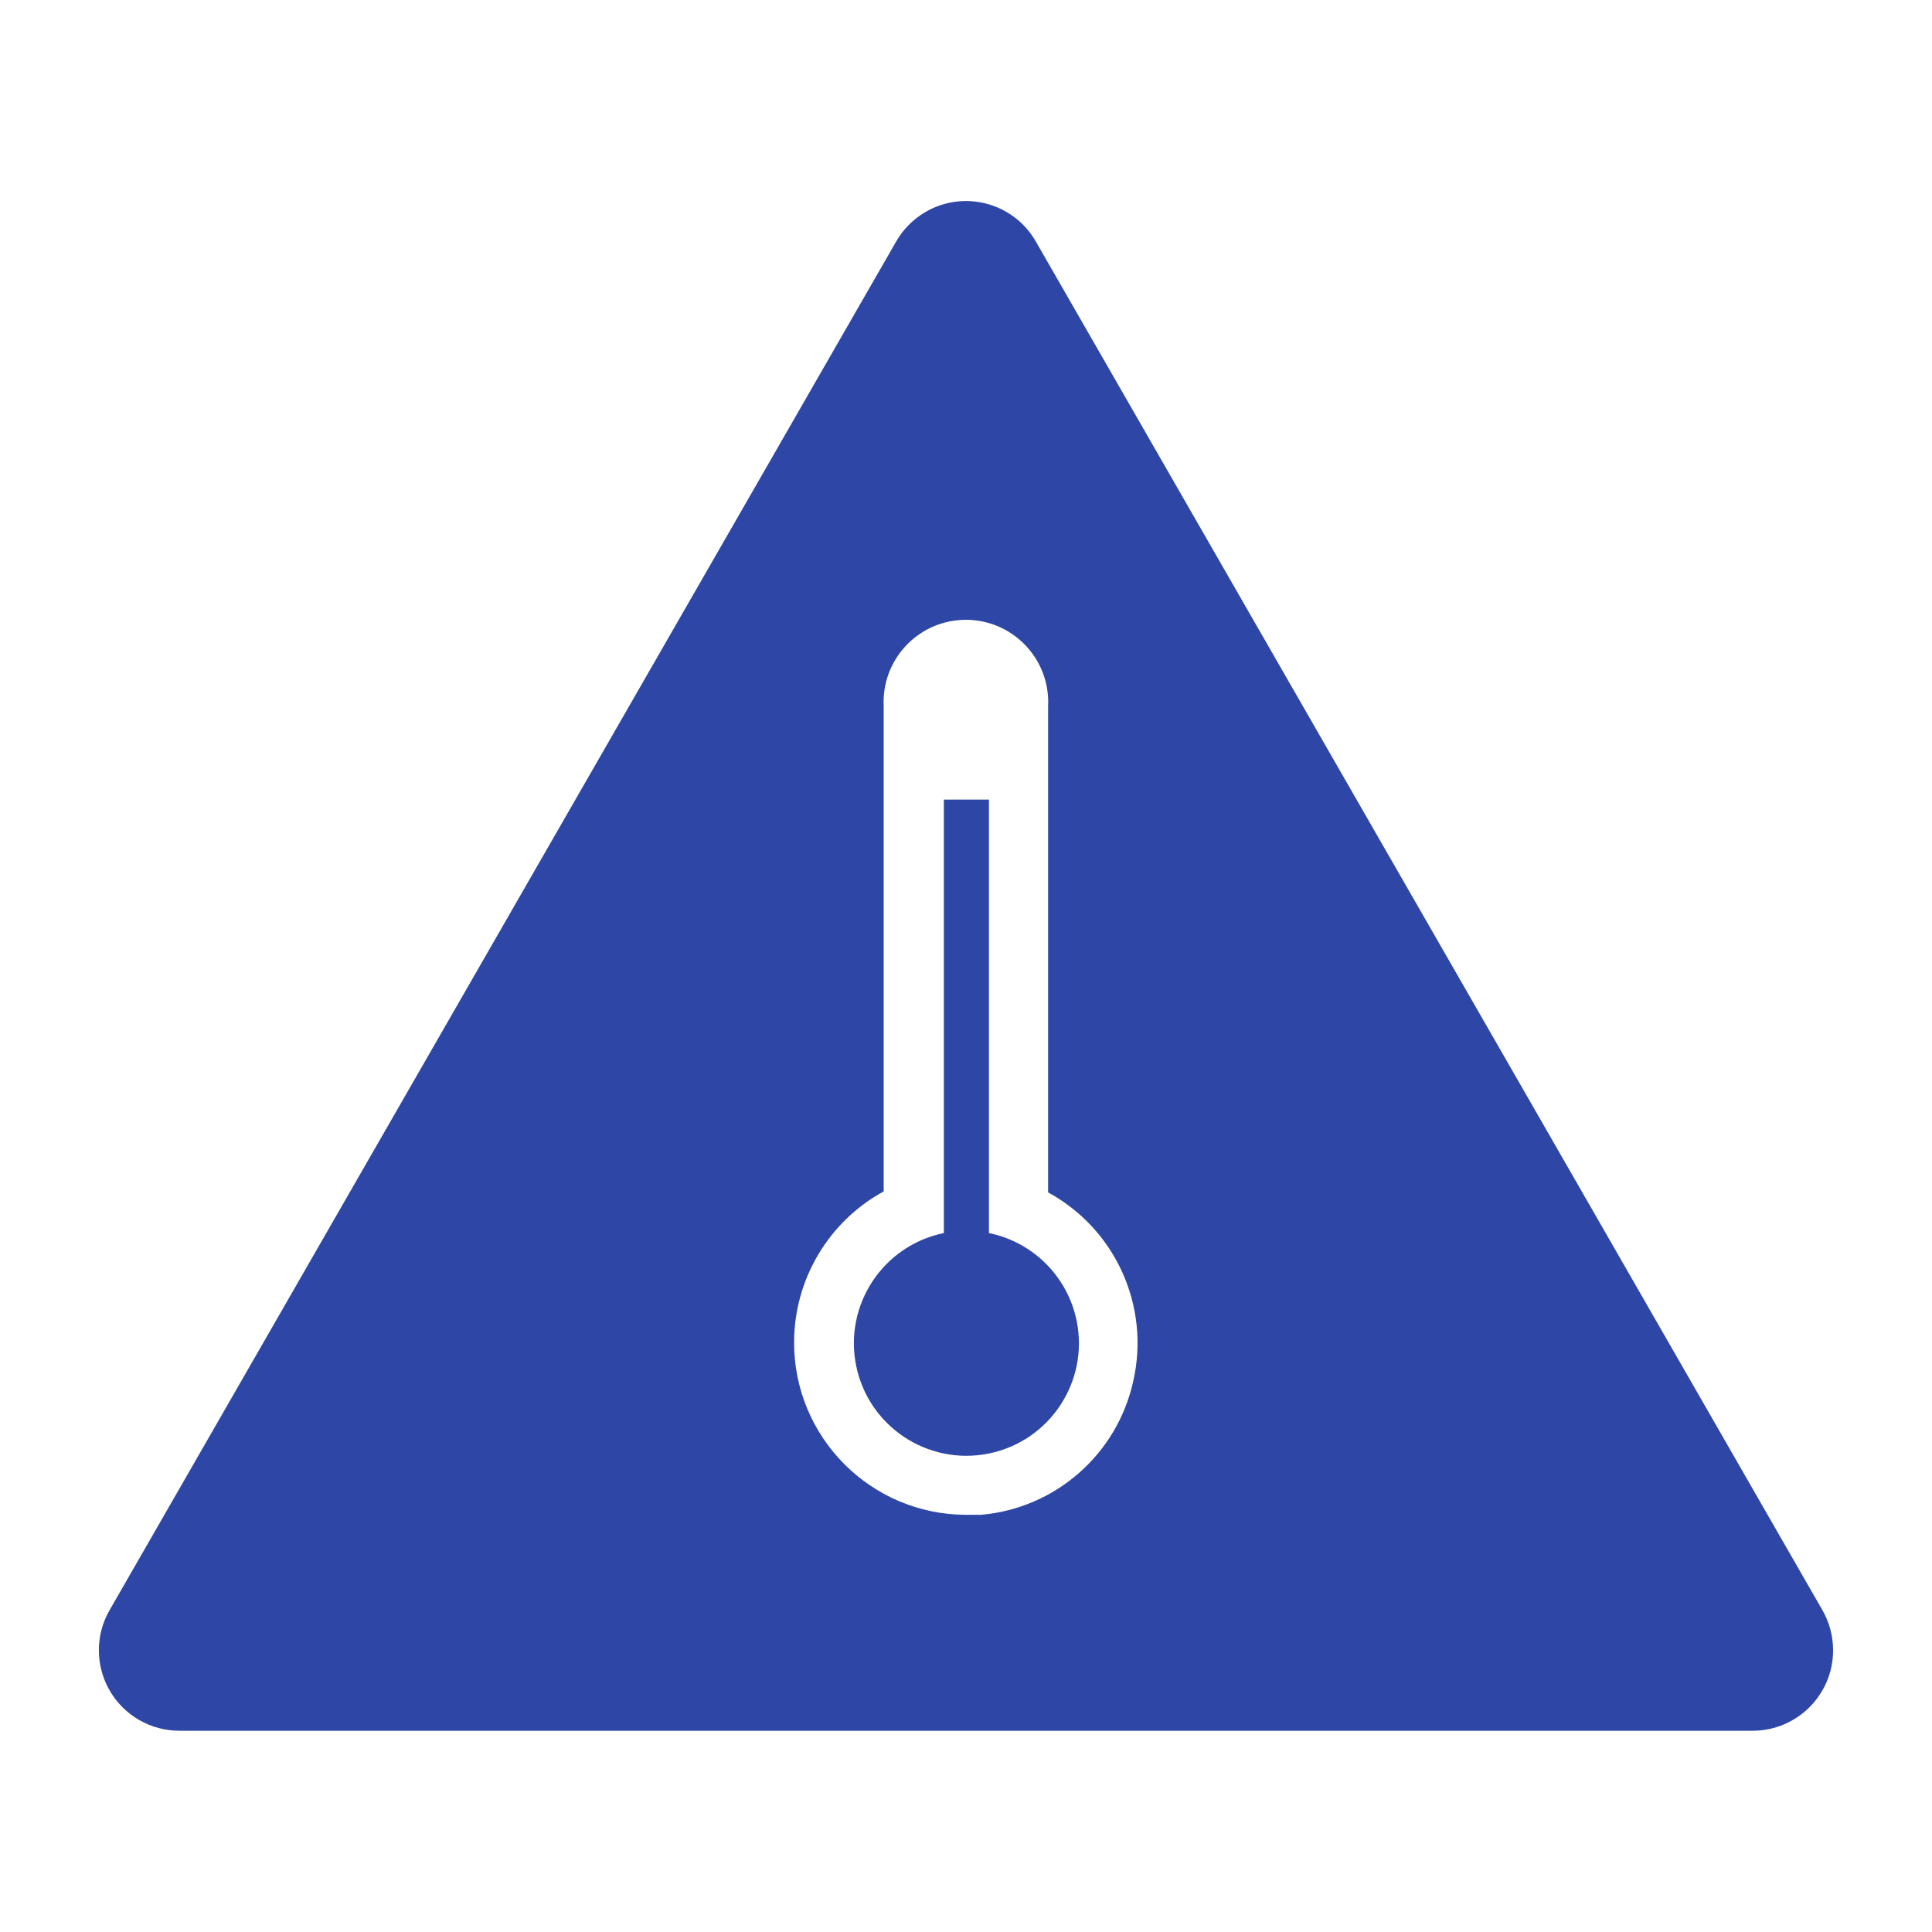 <svg width="96" height="96" xmlns="http://www.w3.org/2000/svg" xmlns:xlink="http://www.w3.org/1999/xlink" xml:space="preserve" overflow="hidden"><g transform="translate(-592 -312)"><path d="M641.14 373.27 641.14 351.73 638.9 351.73 638.9 373.27C635.875 373.889 633.925 376.842 634.543 379.867 635.162 382.891 638.115 384.842 641.14 384.223 644.165 383.605 646.115 380.651 645.497 377.627 645.048 375.433 643.334 373.719 641.14 373.27Z" fill="#2E46A5"/><path d="M682.55 392 643.47 324C642.371 322.084 639.927 321.421 638.01 322.52 637.394 322.873 636.883 323.384 636.53 324L597.45 392C596.345 393.913 597.001 396.359 598.914 397.464 599.521 397.815 600.209 397.999 600.91 398L679.09 398C681.299 397.998 683.088 396.205 683.086 393.996 683.085 393.295 682.9 392.607 682.55 392ZM648.31 380.63C647.511 384.257 644.45 386.946 640.75 387.27L640.75 387.27 640 387.27C635.273 387.26 631.448 383.42 631.458 378.692 631.464 375.57 633.17 372.698 635.91 371.2L635.91 347.09C635.798 344.834 637.537 342.914 639.793 342.803 642.049 342.691 643.968 344.43 644.08 346.686 644.087 346.82 644.087 346.955 644.08 347.09L644.08 371.25C647.432 373.076 649.16 376.909 648.31 380.63Z" fill="#2E46A5"/></g></svg>